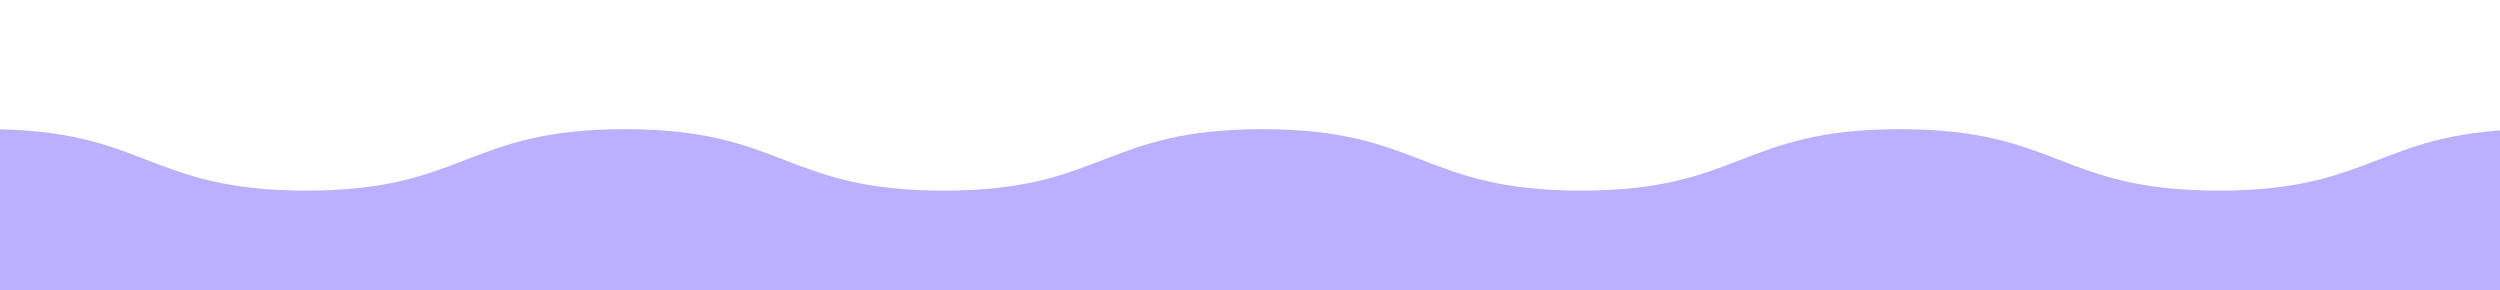 <?xml version="1.0" encoding="UTF-8"?>
<svg id="Layer_1" xmlns="http://www.w3.org/2000/svg" xmlns:xlink="http://www.w3.org/1999/xlink" version="1.1" viewBox="0 0 1920 223">
  <!-- Generator: Adobe Illustrator 29.0.0, SVG Export Plug-In . SVG Version: 2.1.0 Build 186)  -->
  <defs>
    <style>
      .st0 {
        fill: none;
      }

      .st1 {
        clip-path: url(#clippath);
      }

      .st2 {
        fill: #bab0ff;
      }
    </style>
    <clipPath id="clippath">
      <rect class="st0" x="-30.2" y=".3" width="1980.4" height="230"/>
    </clipPath>
  </defs>
  <g id="Layer_11" data-name="Layer_1">
    <g class="st1">
      <path class="st2" d="M2193.5,146.7l-3.6-.7c-120.5-23.3-118.8-46.8-241.2-46.8s-122.4,47.2-244.8,47.2-122.4-47.2-244.8-47.2-122.4,47.2-244.8,47.2-122.4-47.2-244.8-47.2-122.4,47.2-244.8,47.2-122.4-47.2-244.8-47.2-122.4,47.2-244.8,47.2S112.7,99.2-9.7,99.2s-122.4,47.2-244.8,47.2-127.7-68.7-244.8-47.5v520.7c1.1.2,2.3.4,3.6.7,120.5,23.3,118.8,46.8,241.2,46.8s122.4-47.2,244.8-47.2,122.4,47.2,244.8,47.2,122.4-47.2,244.8-47.2,122.4,47.2,244.8,47.2,122.4-47.2,244.8-47.2,122.4,47.2,244.8,47.2,122.4-47.2,244.8-47.2,122.4,47.2,244.8,47.2,122.4-47.2,244.8-47.2,127.7,68.7,244.8,47.5V146.7h0Z"/>
    </g>
  </g>
</svg>